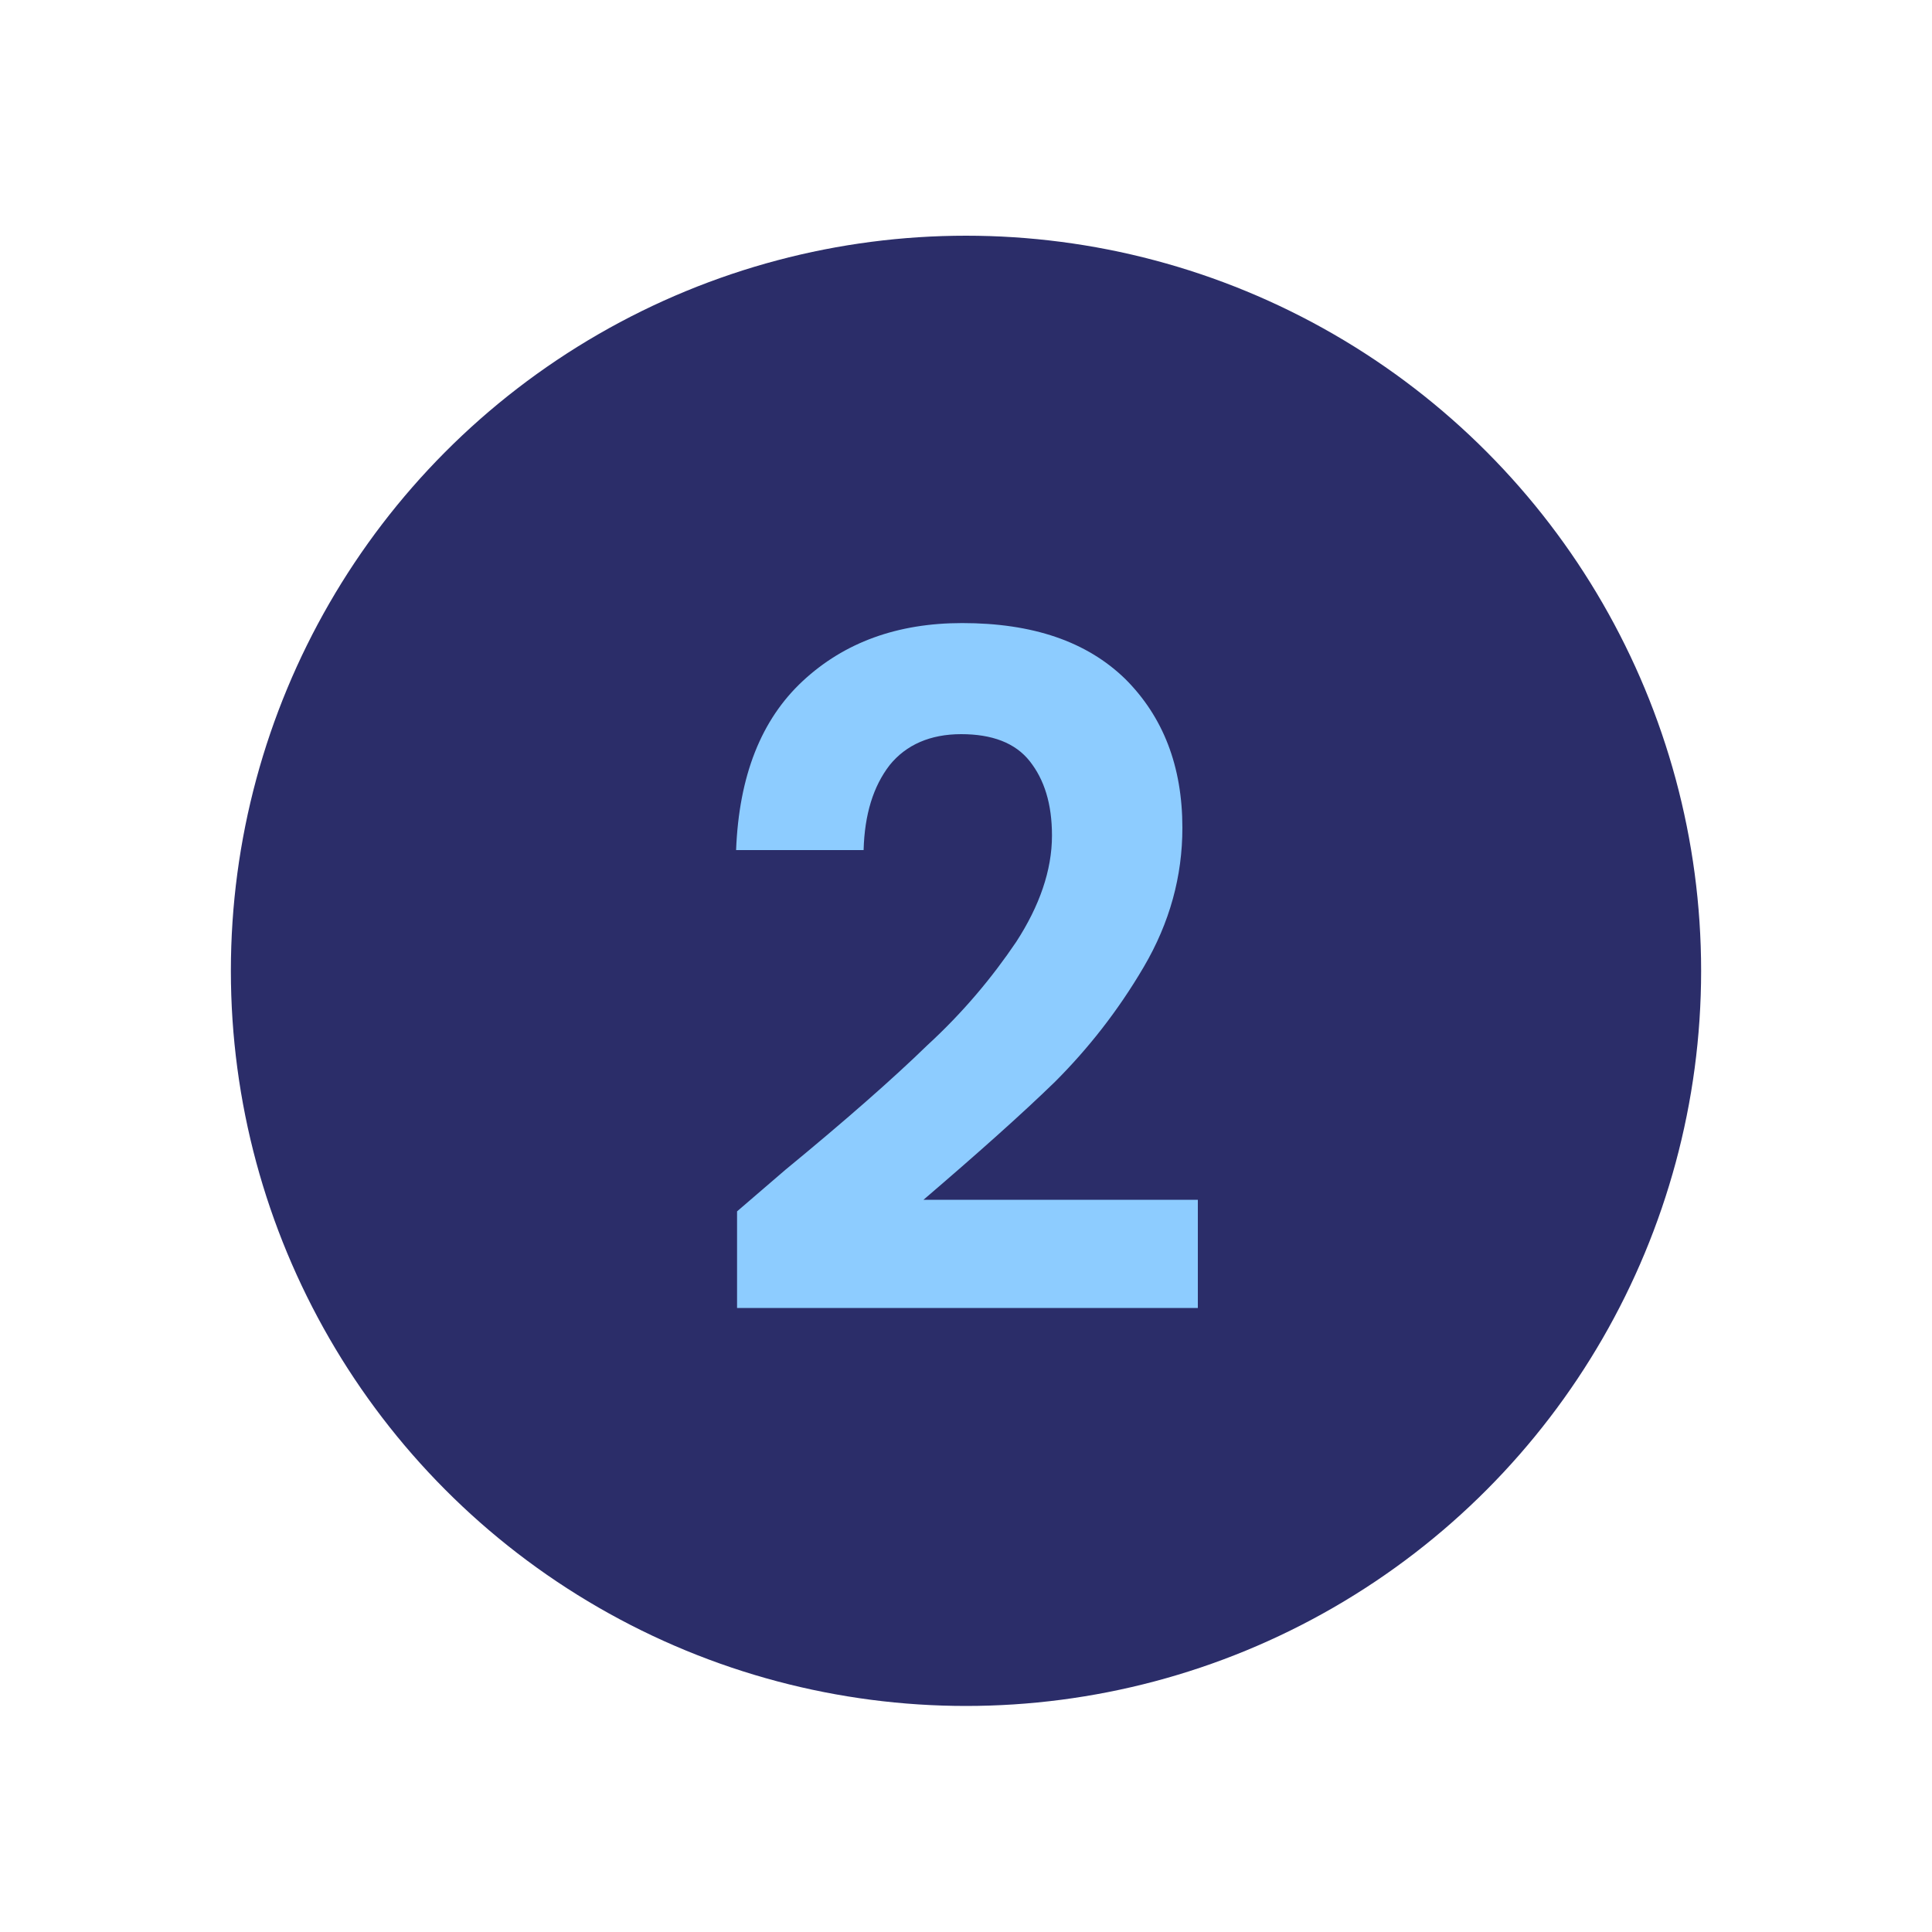 <?xml version="1.0" encoding="UTF-8"?> <!-- Generator: Adobe Illustrator 22.0.0, SVG Export Plug-In . SVG Version: 6.00 Build 0) --> <svg xmlns="http://www.w3.org/2000/svg" xmlns:xlink="http://www.w3.org/1999/xlink" version="1.1" id="Capa_1" x="0px" y="0px" viewBox="0 0 200 200" style="enable-background:new 0 0 200 200;" xml:space="preserve"> <style type="text/css"> .st0{fill:#2B2D69;} .st1{enable-background:new ;} .st2{fill:#8DCCFF;} </style> <circle class="st0" cx="100" cy="100.5" r="76.1"></circle> <g class="st1"> <path class="st2" d="M81.3,121.1c6.2-5.1,11.1-9.4,14.7-12.9c3.7-3.4,6.7-7,9.2-10.7c2.4-3.7,3.7-7.4,3.7-11c0-3.3-0.8-5.8-2.3-7.7 c-1.5-1.9-3.9-2.8-7.1-2.8c-3.2,0-5.7,1.1-7.4,3.2c-1.7,2.2-2.6,5.1-2.7,8.8H76.2c0.3-7.7,2.6-13.5,6.9-17.5c4.3-4,9.8-6,16.5-6 c7.3,0,12.9,1.9,16.9,5.8c3.9,3.9,5.9,9,5.9,15.4c0,5-1.3,9.8-4,14.4c-2.7,4.6-5.8,8.5-9.2,11.9c-3.5,3.4-8,7.4-13.6,12.2h28.4 v11.2H76.3v-10L81.3,121.1z"></path> </g> </svg> 